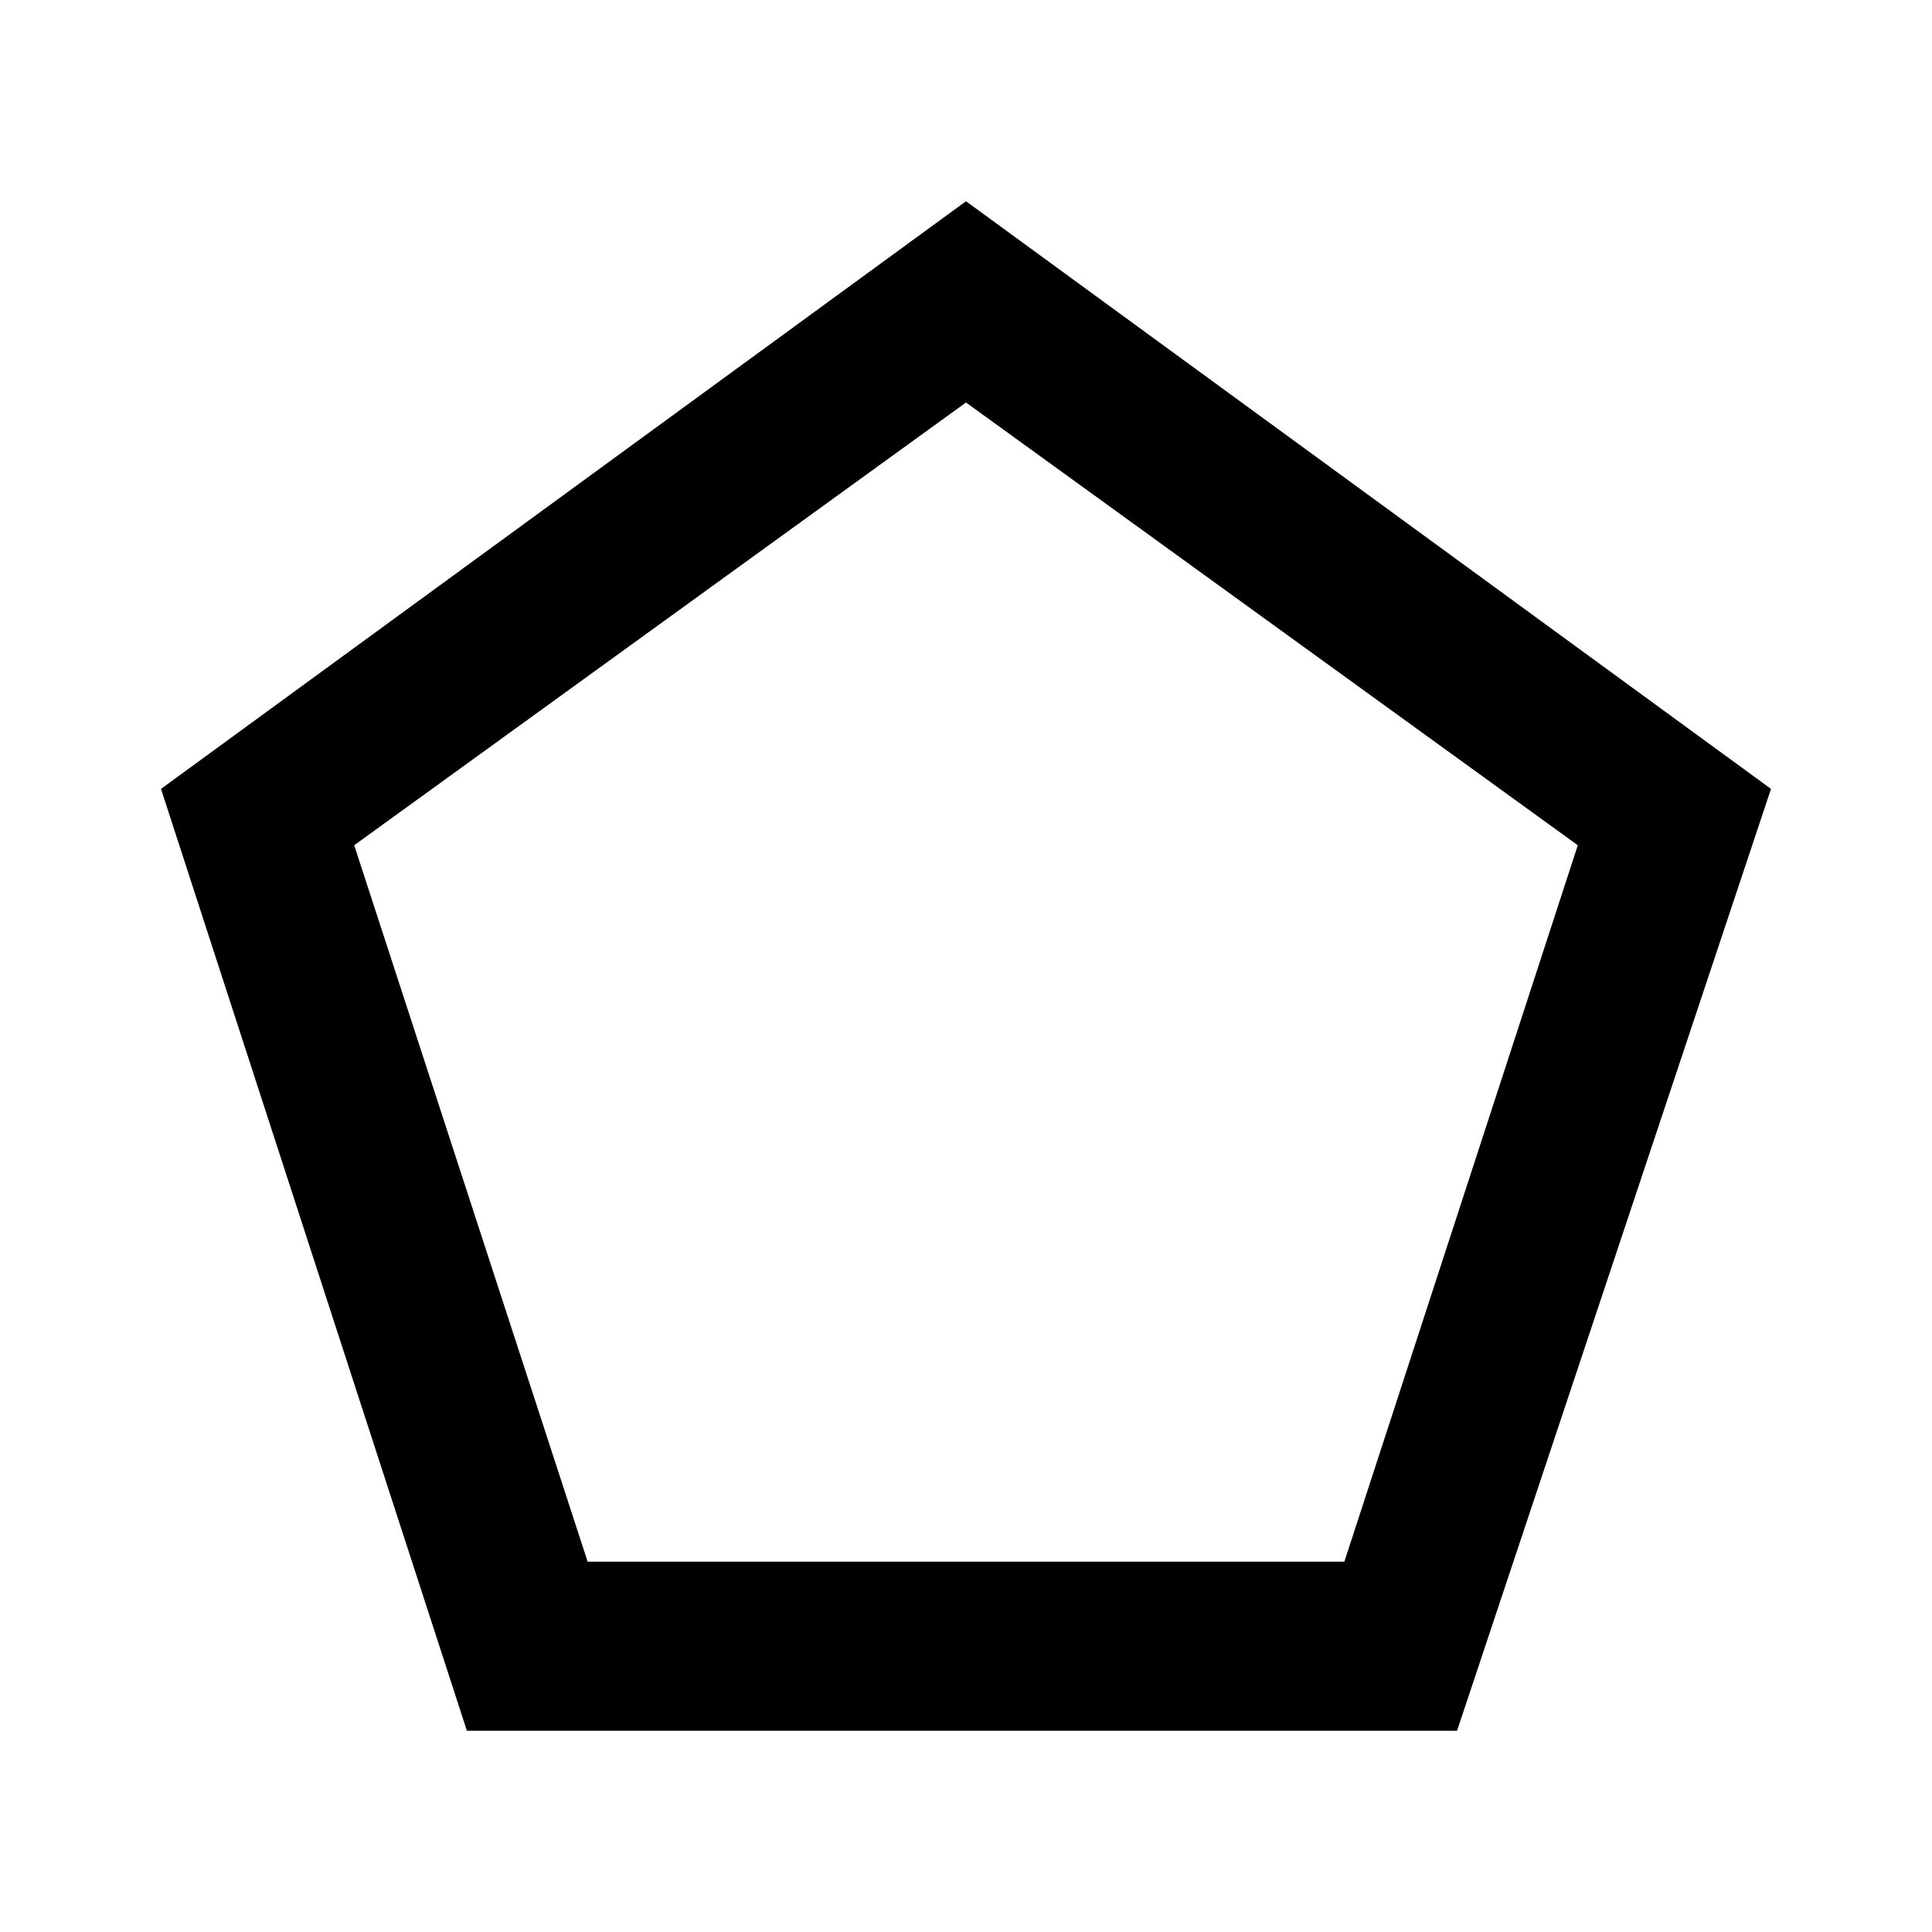 <?xml version="1.0" encoding="UTF-8"?><!DOCTYPE svg PUBLIC "-//W3C//DTD SVG 1.1//EN" "http://www.w3.org/Graphics/SVG/1.1/DTD/svg11.dtd"><svg xmlns="http://www.w3.org/2000/svg" xmlns:xlink="http://www.w3.org/1999/xlink" version="1.1" width="24" height="24" viewBox="0 0 24 24"><path d="M12,5L19.6,10.5L16.7,19.4H7.3L4.4,10.5L12,5M12,2.5L2,9.8L5.8,21.5H18.1L22,9.8L12,2.5Z" /></svg>